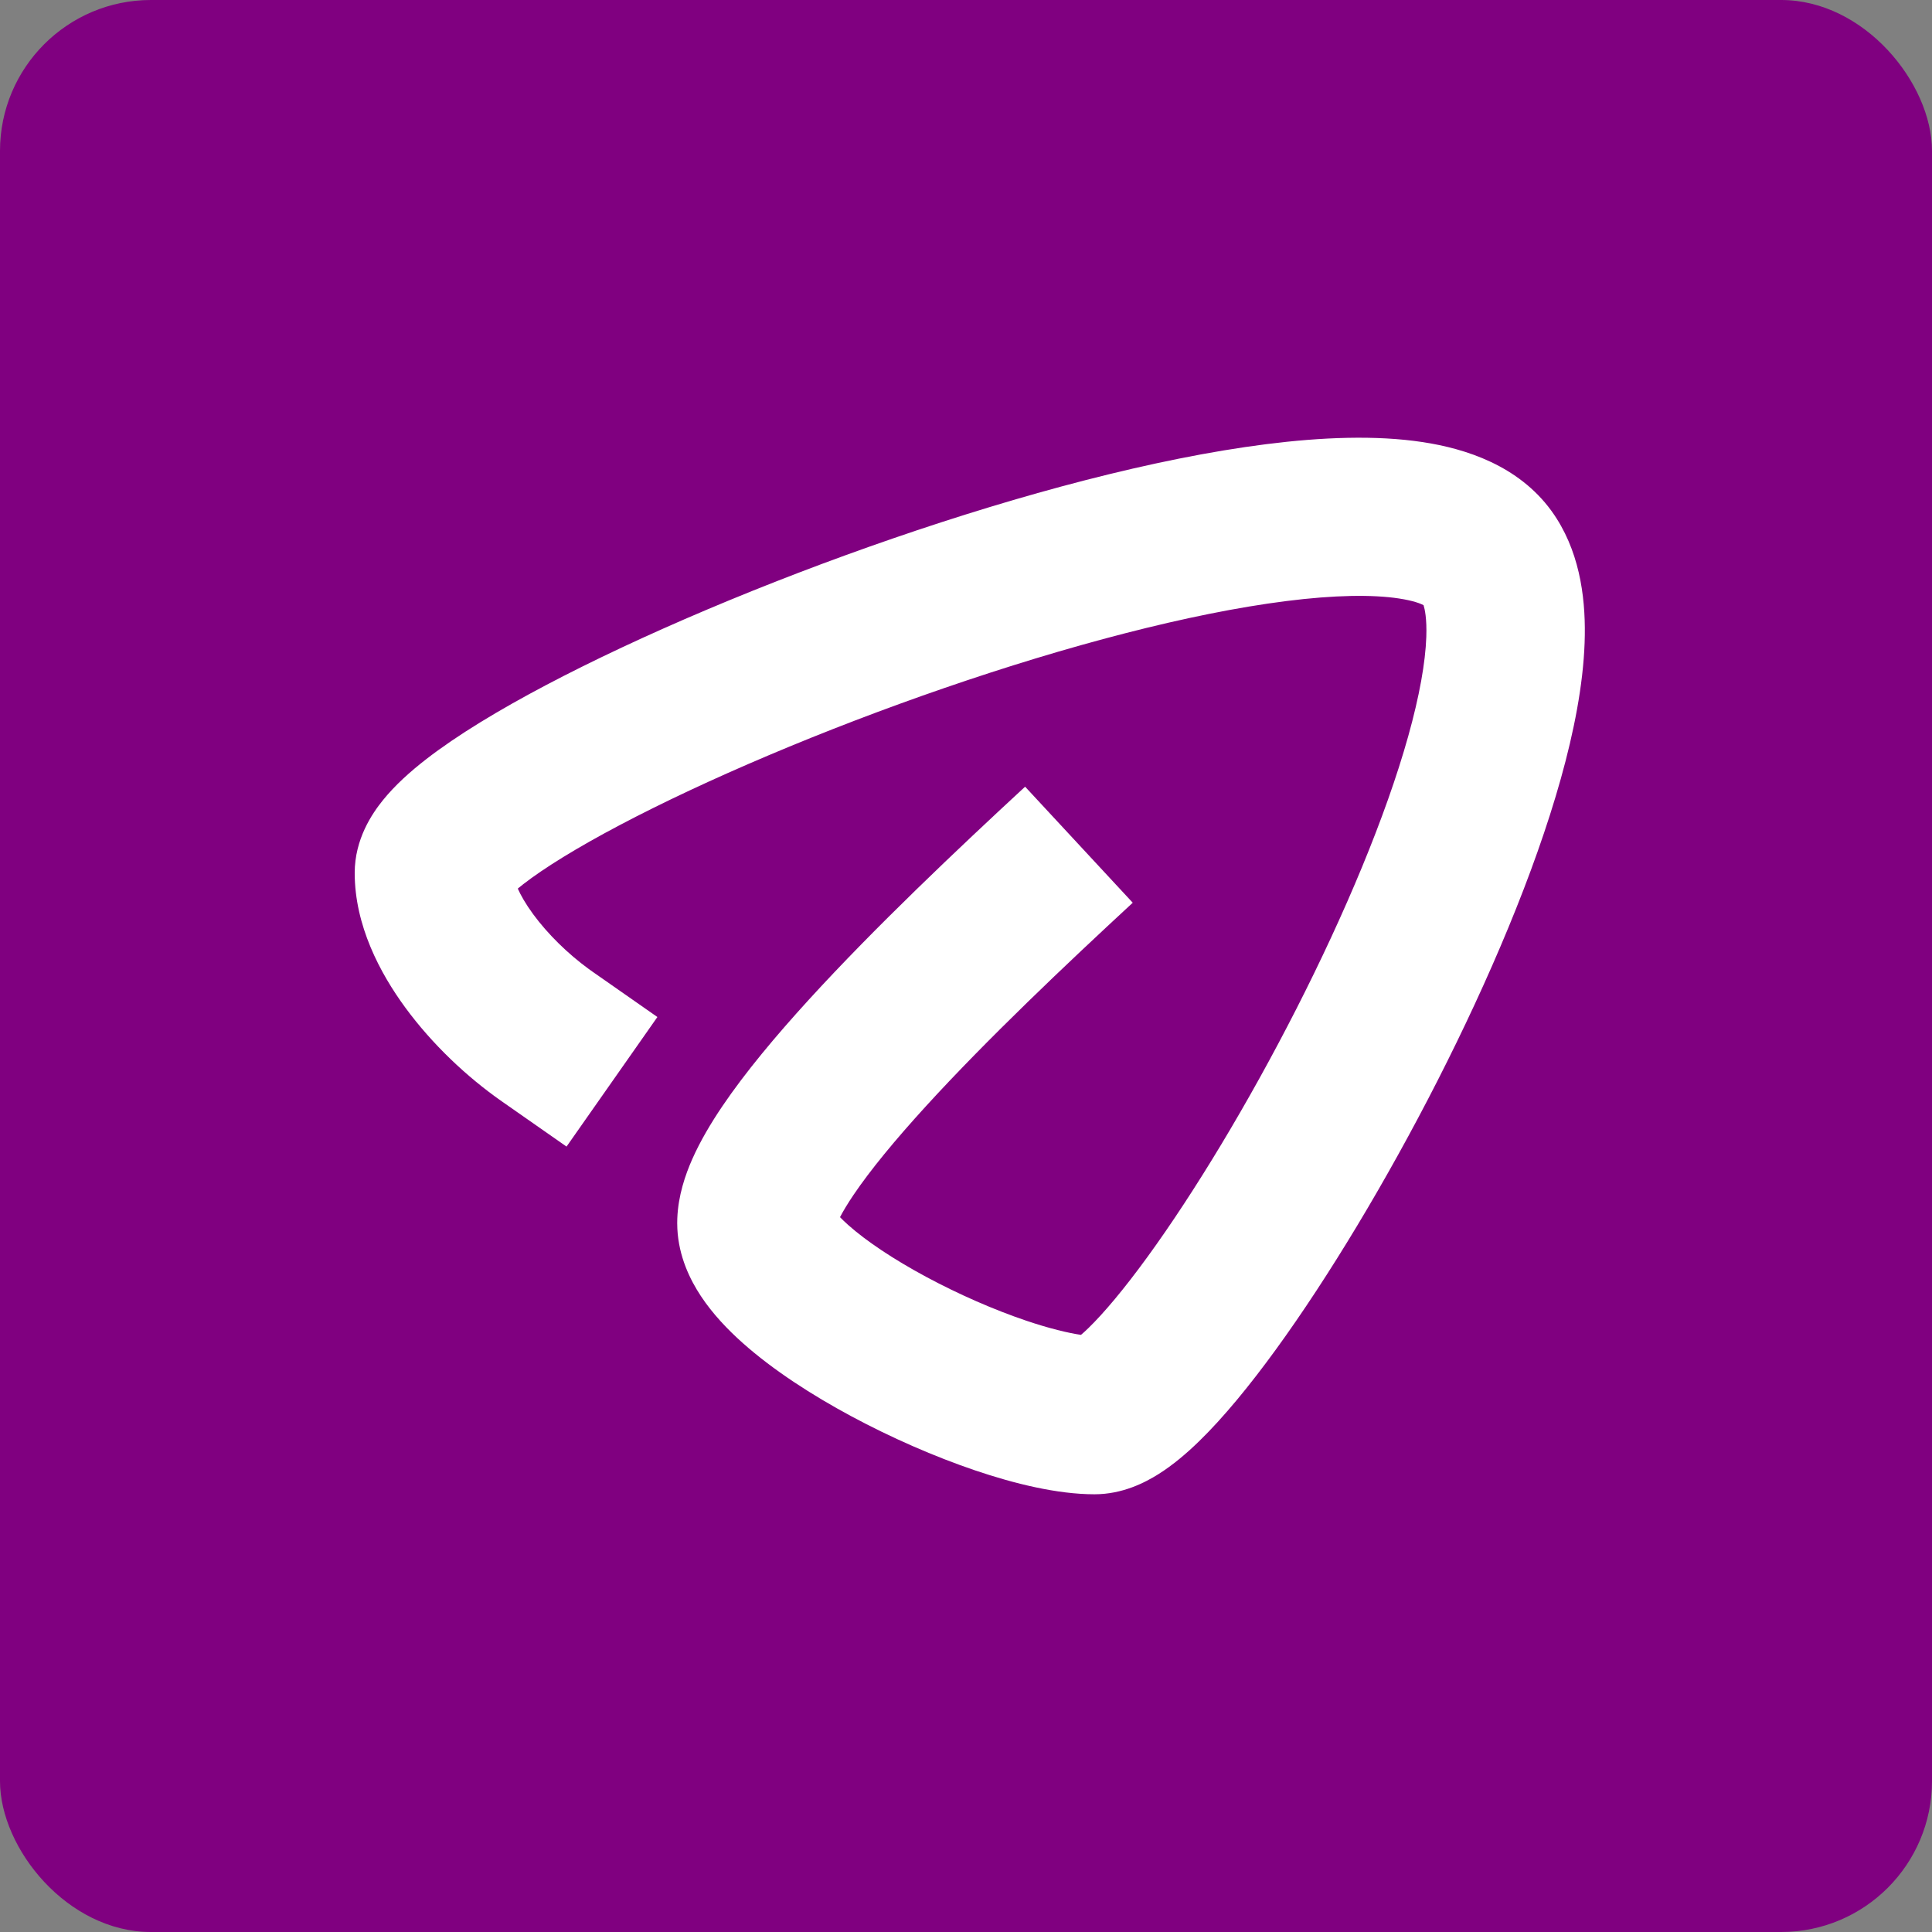 <svg width="256" height="256" viewBox="0 0 256 256" fill="none" xmlns="http://www.w3.org/2000/svg">
<rect x="0" y="0" width="256" height="256" fill="#808080" stroke="none"/>
<rect width="256" height="256" rx="20" fill="#800080"/>
<path d="M167.767 58.857C175.121 57.925 182.31 57.637 188.52 58.582C194.246 59.453 201.173 61.694 205.531 67.636L205.944 68.223L206.267 68.717C209.527 73.848 210.157 79.948 209.97 85.164C209.77 90.786 208.556 96.967 206.813 103.194C203.318 115.686 197.25 129.908 190.495 143.166C183.724 156.456 176.034 169.221 169.072 178.803C165.615 183.56 162.138 187.812 158.871 190.988C157.248 192.566 155.432 194.12 153.483 195.342C151.738 196.437 148.748 198 145.029 198C140.081 198 134.378 196.586 129.203 194.834C123.811 193.007 118.081 190.496 112.808 187.663C107.595 184.863 102.441 181.54 98.426 177.964C96.422 176.18 94.423 174.089 92.858 171.718C91.44 169.568 89.935 166.513 89.753 162.821L89.734 162.074L89.745 161.463C89.859 158.428 90.799 155.685 91.737 153.569C92.788 151.198 94.187 148.842 95.701 146.601C98.727 142.122 102.786 137.272 107.16 132.48C115.942 122.859 126.91 112.489 135.832 104.24L150.094 119.616C141.206 127.833 130.808 137.684 122.676 146.594C118.593 151.067 115.307 155.06 113.104 158.32C112.296 159.516 111.711 160.501 111.305 161.281C111.595 161.581 111.955 161.93 112.398 162.324C114.762 164.43 118.385 166.861 122.756 169.209C127.067 171.525 131.729 173.558 135.948 174.987C139.052 176.038 141.517 176.621 143.236 176.878C143.51 176.642 143.842 176.346 144.226 175.973C146.28 173.976 148.961 170.792 152.08 166.499C158.268 157.984 165.4 146.195 171.785 133.664C178.186 121.1 183.608 108.233 186.596 97.555C188.095 92.197 188.872 87.772 188.992 84.418C189.081 81.918 188.779 80.663 188.626 80.185C188.25 79.99 187.309 79.597 185.359 79.3C181.877 78.771 176.86 78.829 170.41 79.647C157.606 81.269 141.364 85.58 125.172 91.154C109.036 96.71 93.486 103.335 82.128 109.326C76.402 112.347 72.076 115.032 69.329 117.164C69.062 117.372 68.823 117.565 68.608 117.743C69.006 118.629 69.643 119.768 70.648 121.138C72.598 123.795 75.269 126.391 77.97 128.365L78.51 128.752L87.108 134.76L75.07 151.929L66.471 145.92C61.856 142.695 57.258 138.351 53.715 133.524C50.339 128.923 47 122.623 47 115.67C47 111.179 49.305 107.808 50.724 106.047C52.353 104.026 54.398 102.209 56.443 100.621C60.577 97.412 66.116 94.07 72.32 90.797C84.823 84.202 101.401 77.171 118.328 71.344C135.201 65.534 152.962 60.733 167.767 58.857Z" fill="white"/>
</svg>
